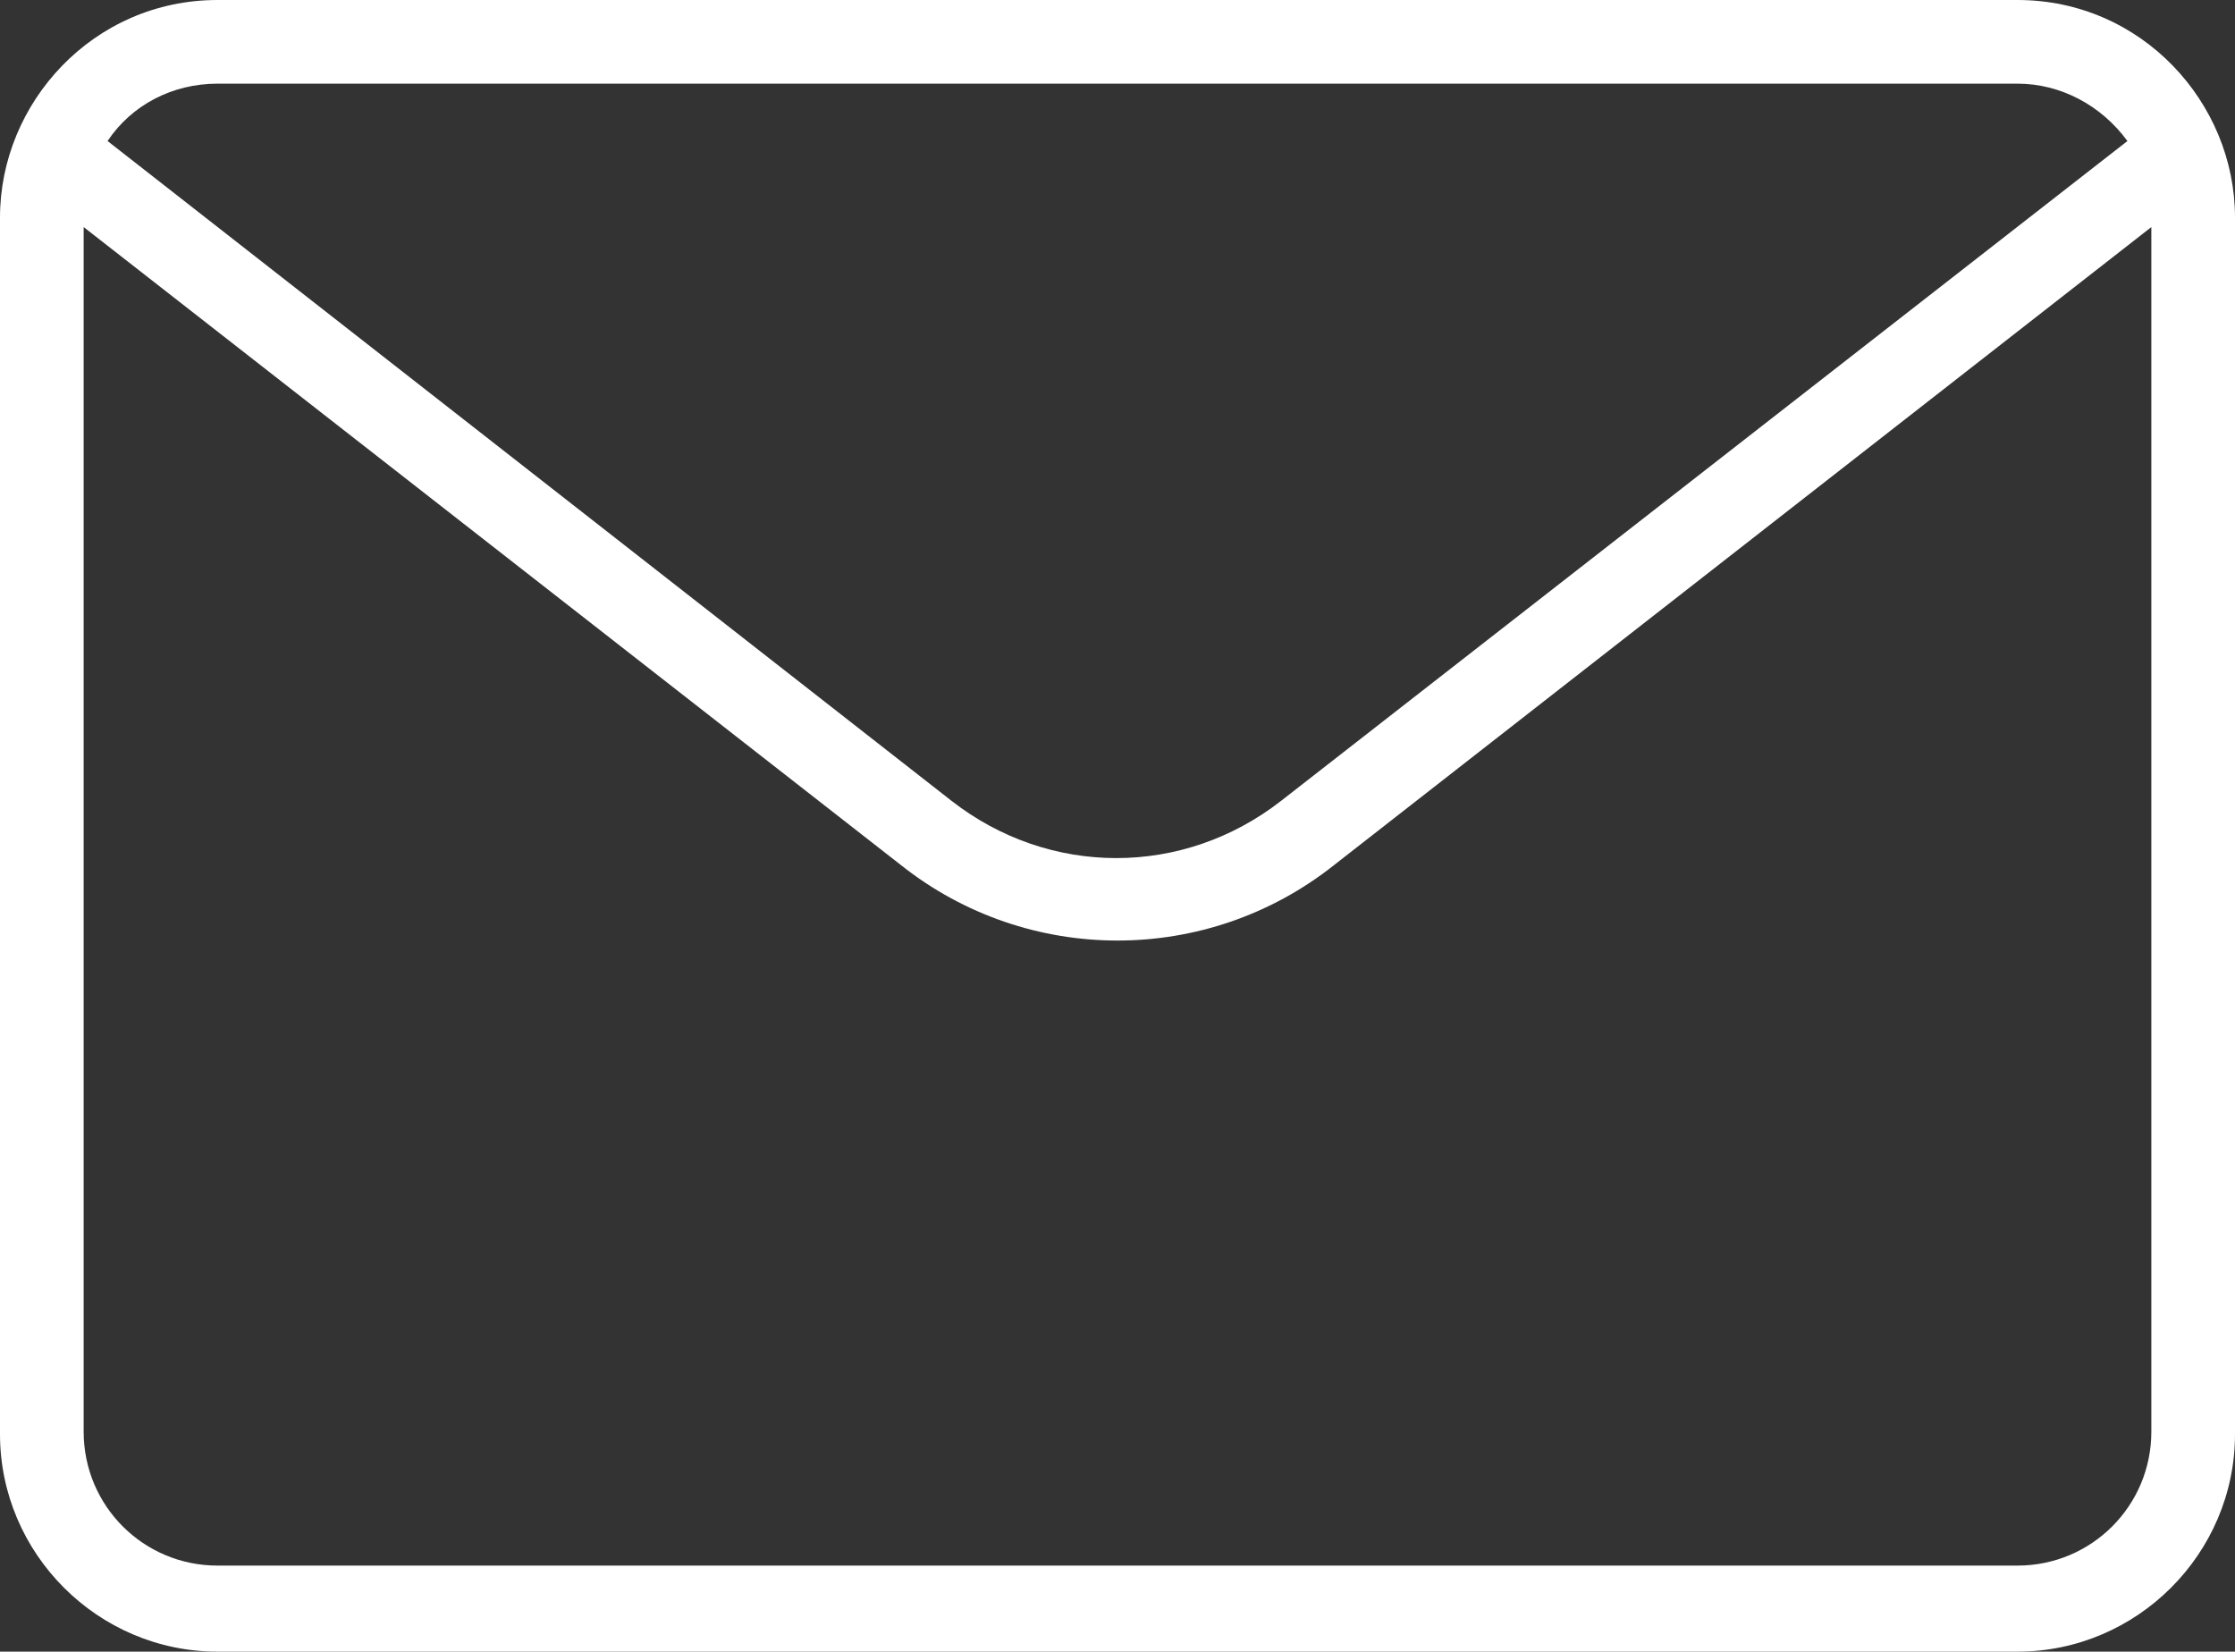 <?xml version="1.0" encoding="UTF-8" standalone="no"?><svg xmlns="http://www.w3.org/2000/svg" xmlns:xlink="http://www.w3.org/1999/xlink" fill="#ffffff" height="69.1" preserveAspectRatio="xMidYMid meet" version="1" viewBox="17.3 29.5 93.5 69.1" width="93.5" zoomAndPan="magnify"><rect x="17.3" y="29.5" width="93.5" height="69.1" fill="#333333" stroke="none"/><g id="change1_1"><path d="M101.7,29.5H26.4c-5.2,0-9.1,4.3-9.1,9.1v50.9c0,5,4.1,9.1,9.1,9.1h75.3c5,0,9.1-4.1,9.1-9.1V38.6 C110.8,33.8,106.9,29.5,101.7,29.5z M26.4,33h75.3c1.8,0,3.5,0.9,4.6,2.4L70.9,63c-4.1,3.2-9.7,3.2-13.8,0L21.8,35.4 C22.8,33.9,24.5,33,26.4,33z M107.3,89.4c0,3.1-2.5,5.6-5.6,5.6H26.4c-3.1,0-5.6-2.5-5.6-5.6V39l34.2,26.7c5.3,4.2,12.8,4.2,18.1,0 L107.3,39V89.4z" fill="inherit"/></g></svg>